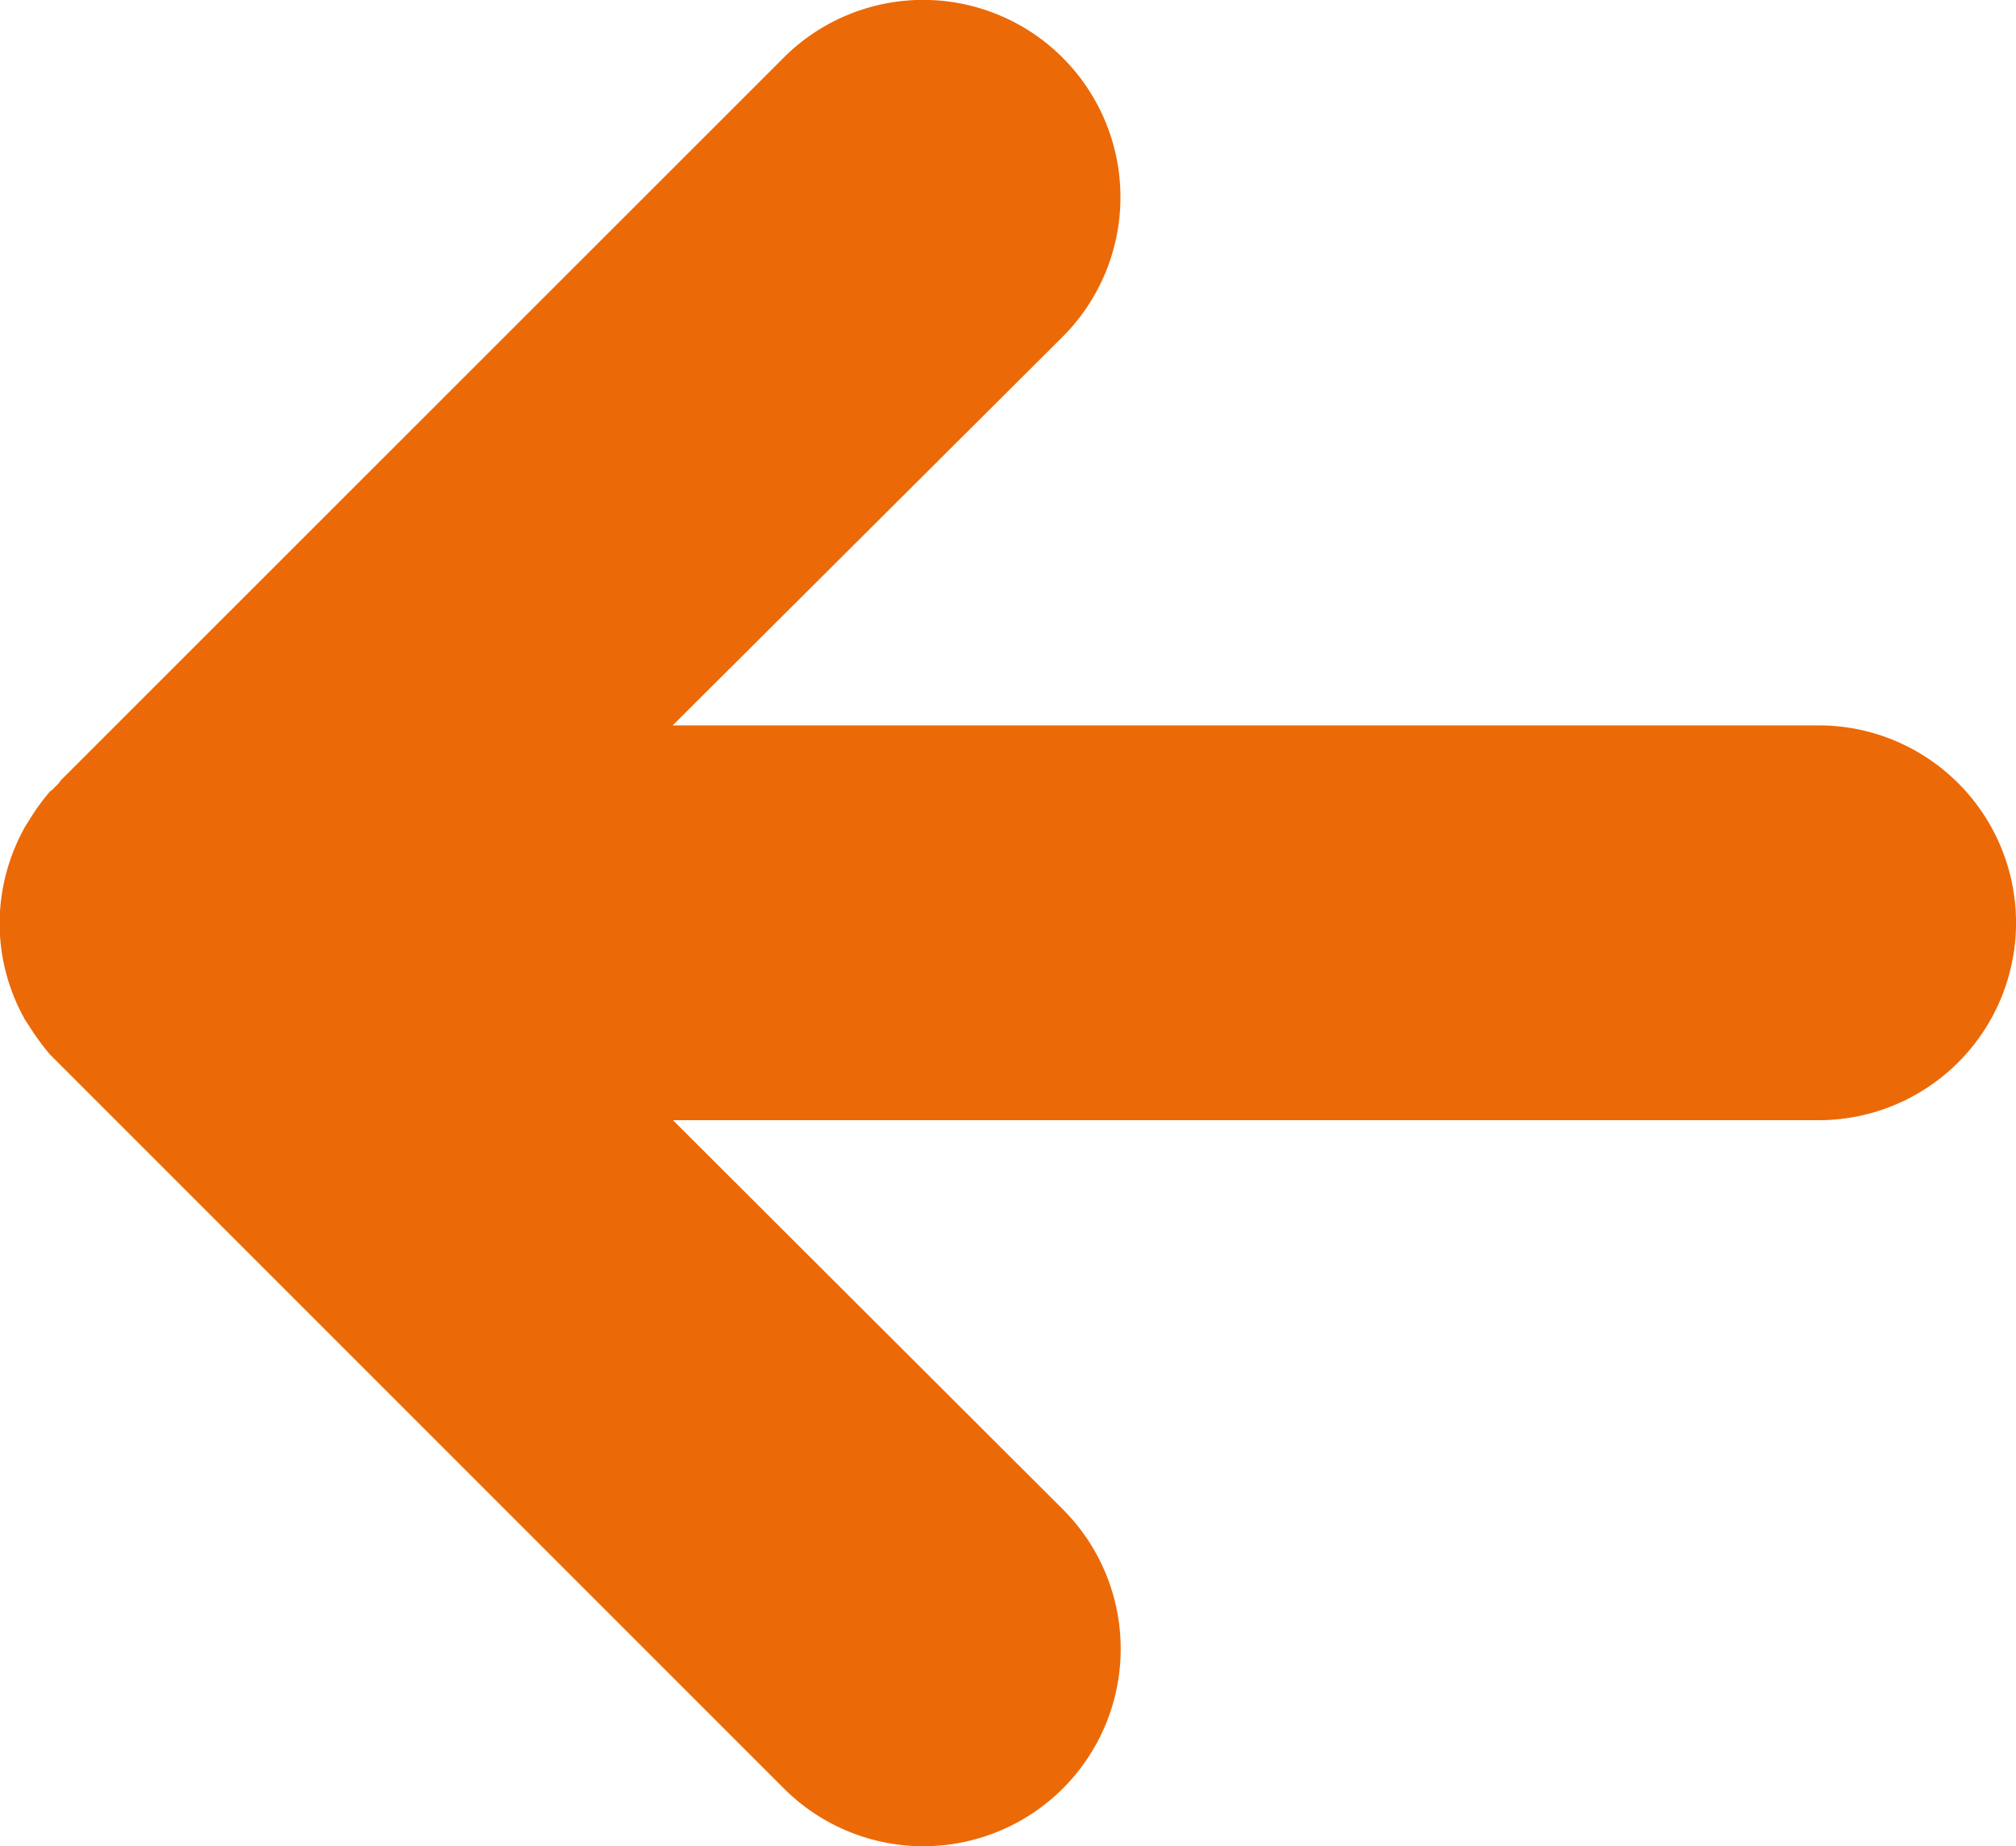 <svg xmlns="http://www.w3.org/2000/svg" width="32.584" height="29.837" viewBox="0 0 32.584 29.837"><path d="M.93,19.916h0a3.189,3.189,0,1,1,4.515-4.505l6.278,6.3V3.19a3.19,3.19,0,0,1,6.381,0V21.707l6.287-6.3a3.189,3.189,0,0,1,4.515,4.505L17.218,31.6l-.047.047-.112.112-.019.019a3.957,3.957,0,0,1-.373.28l-.2.13-.037.019a3.161,3.161,0,0,1-1.511.383A3.2,3.2,0,0,1,13.4,32.2l-.037-.019-.205-.13a3.57,3.57,0,0,1-.373-.28l-.009-.019-.112-.112L12.61,31.6.93,19.916Z" transform="translate(32.584) rotate(90)" fill="#ec6907"/></svg>